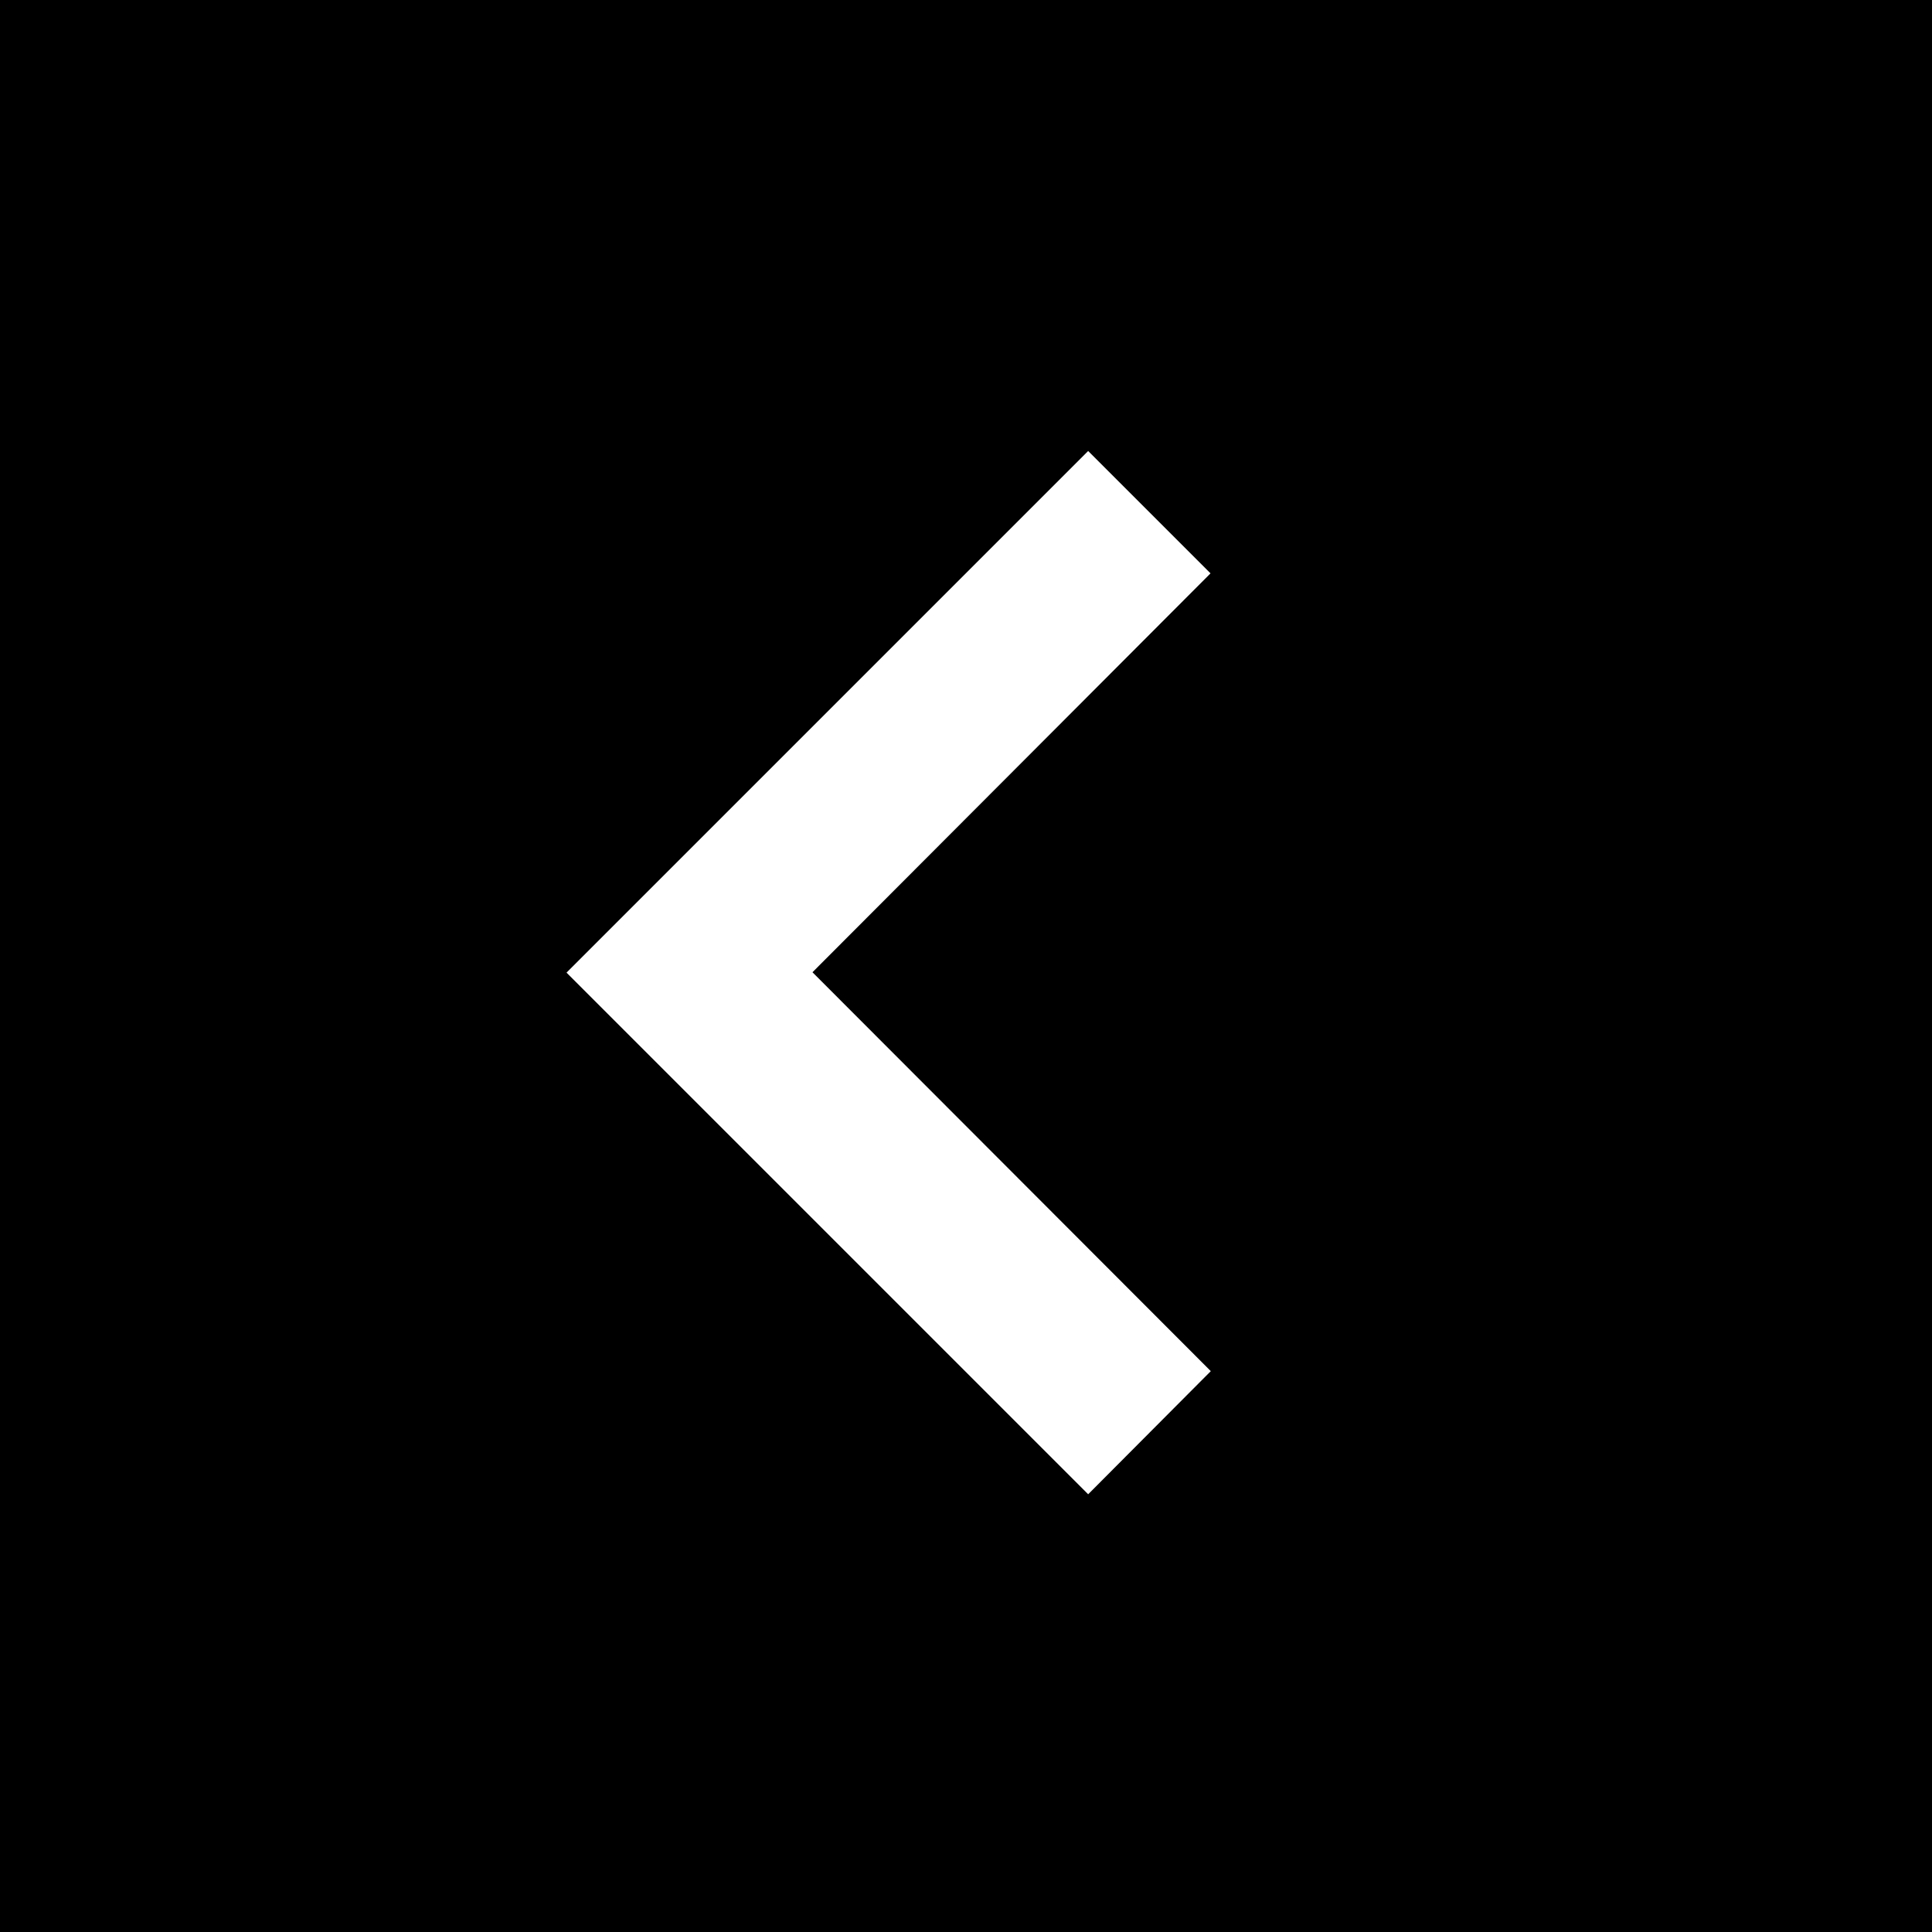 <svg id="Group_323" data-name="Group 323" xmlns="http://www.w3.org/2000/svg" width="30" height="30" viewBox="0 0 30 30">
  <defs>
    <style>
      .cls-1 {
        fill: #fff;
      }
    </style>
  </defs>
  <rect id="Rectangle_154" data-name="Rectangle 154" width="30" height="30"/>
  <path id="Icon_material-keyboard-arrow-right" data-name="Icon material-keyboard-arrow-right" class="cls-1" d="M22.885,22.916,16.7,16.722l6.181-6.194-1.9-1.9-8.1,8.1,8.1,8.1Z" transform="translate(-4.084 -1.625)"/>
</svg>
